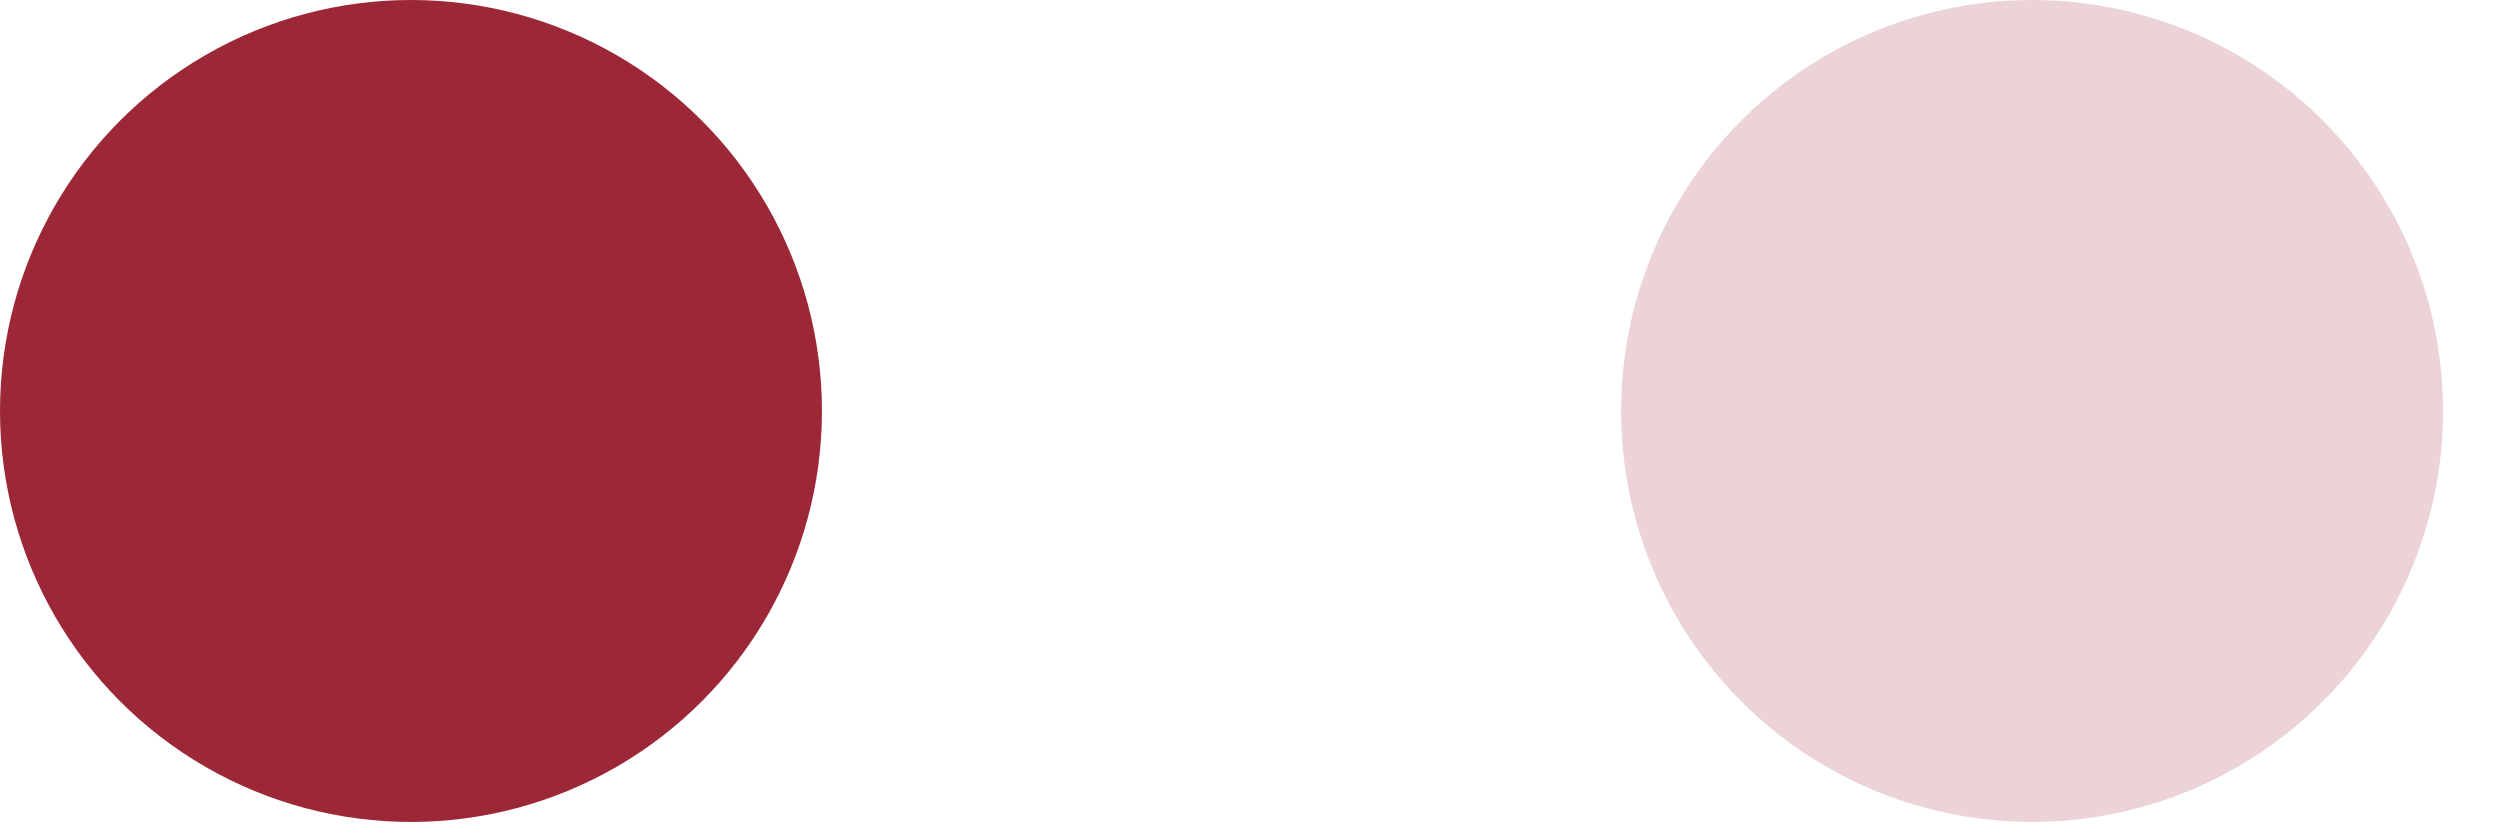 <?xml version="1.0" encoding="utf-8"?>
<svg xmlns="http://www.w3.org/2000/svg" fill="none" height="100%" overflow="visible" preserveAspectRatio="none" style="display: block;" viewBox="0 0 18 6" width="100%">
<g id="Frame 2612327">
<circle cx="2.959" cy="2.959" fill="#9C2737" id="Ellipse 15" r="2.959"/>
<circle cx="14.631" cy="2.959" fill="#9C2737" id="Ellipse 16" opacity="0.2" r="2.959"/>
</g>
</svg>